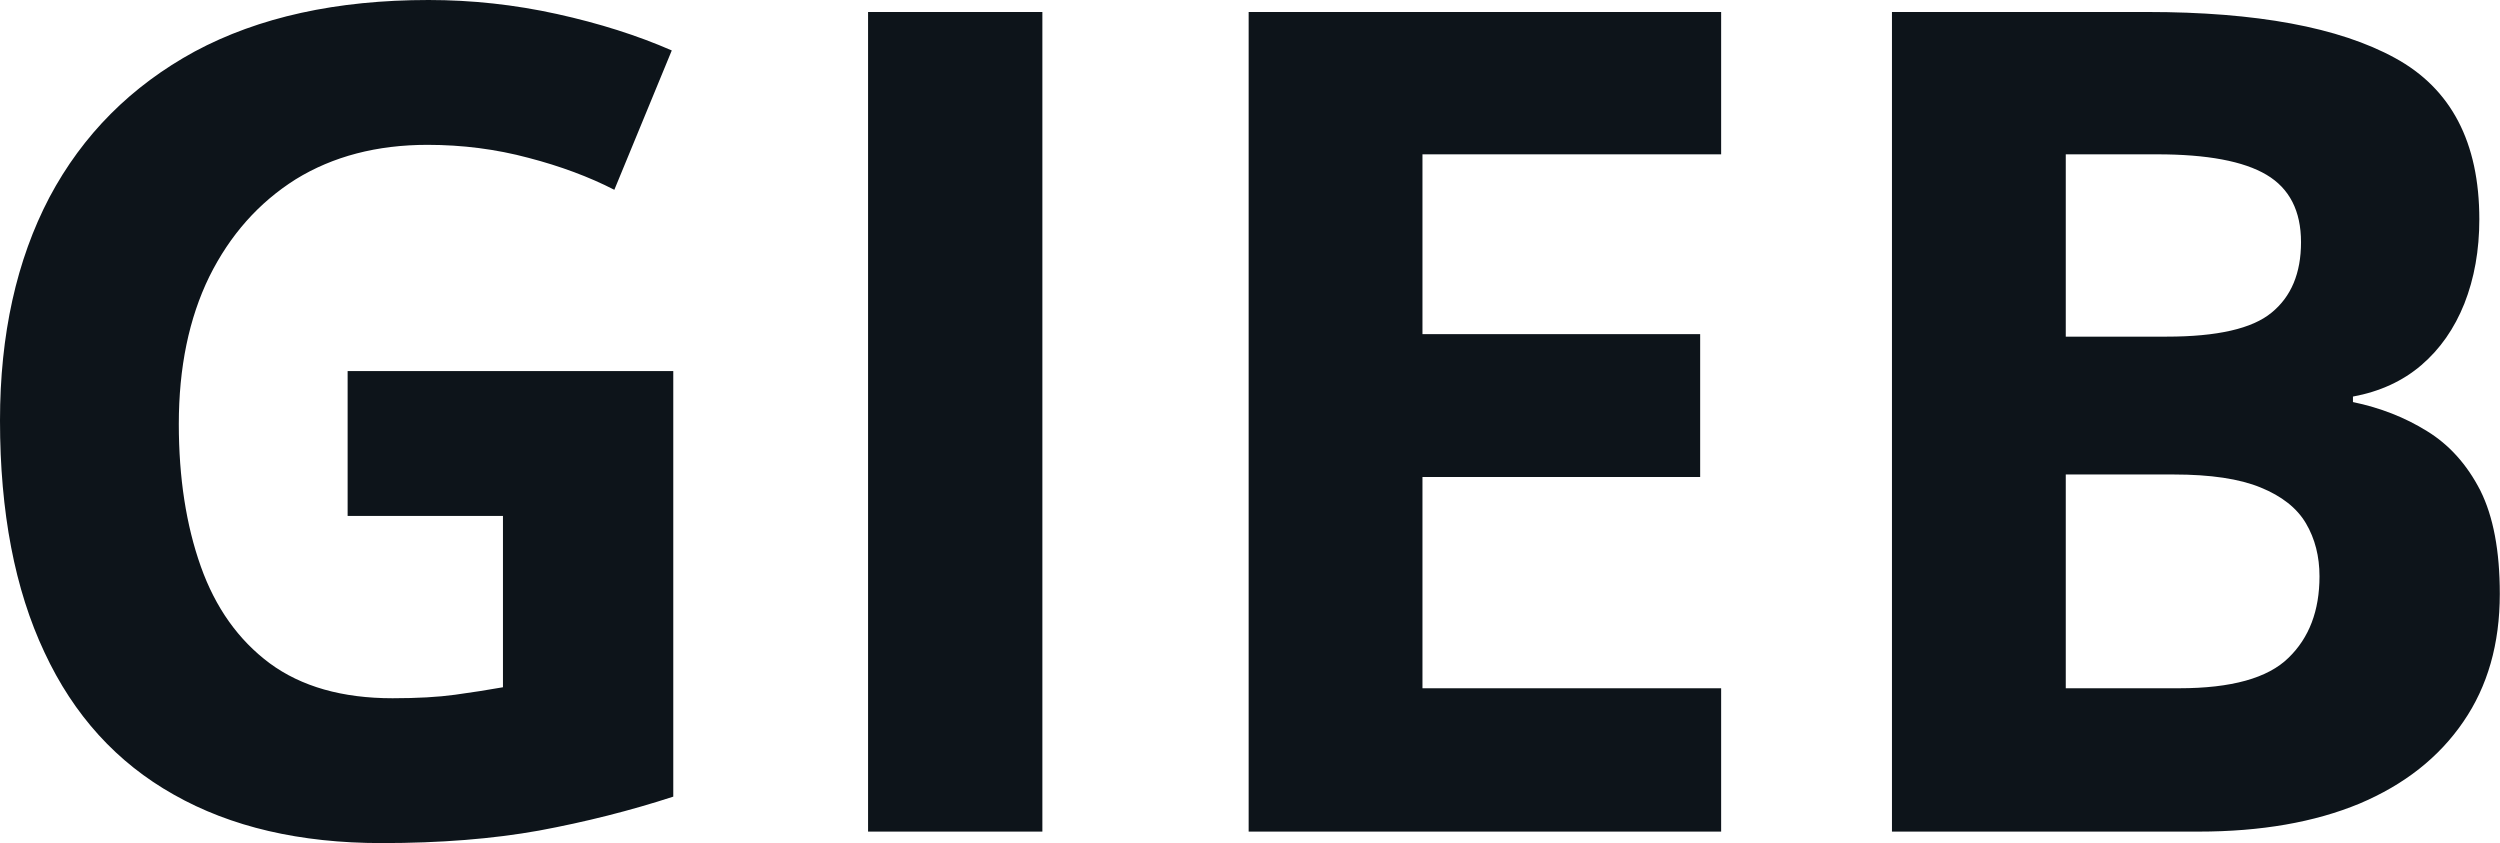 <svg fill="#0d141a" viewBox="0 0 50.054 16.879" height="100%" width="100%" xmlns="http://www.w3.org/2000/svg"><path preserveAspectRatio="none" d="M6.96 10.33L6.96 7.43L13.48 7.43L13.48 15.95Q12.19 16.37 10.79 16.63Q9.40 16.88 7.64 16.88L7.64 16.88Q5.19 16.88 3.48 15.91Q1.77 14.95 0.89 13.06Q0 11.17 0 8.42L0 8.42Q0 5.84 0.99 3.95Q1.99 2.07 3.90 1.03Q5.82 0 8.58 0L8.58 0Q9.88 0 11.15 0.28Q12.42 0.56 13.45 1.01L13.45 1.01L12.30 3.80Q11.54 3.41 10.58 3.16Q9.61 2.90 8.56 2.90L8.56 2.90Q7.04 2.90 5.92 3.59Q4.81 4.29 4.19 5.54Q3.58 6.79 3.58 8.49L3.58 8.49Q3.58 10.10 4.02 11.34Q4.46 12.58 5.40 13.28Q6.35 13.98 7.86 13.98L7.86 13.98Q8.60 13.98 9.11 13.91Q9.62 13.84 10.07 13.76L10.07 13.76L10.07 10.33L6.96 10.33ZM20.87 16.65L17.38 16.65L17.38 0.24L20.87 0.24L20.87 16.65ZM34.46 13.78L34.46 16.65L25.00 16.65L25.00 0.24L34.46 0.24L34.46 3.09L28.48 3.09L28.48 6.69L34.04 6.69L34.04 9.55L28.48 9.55L28.48 13.78L34.46 13.78ZM37.88 16.65L37.88 0.24L42.99 0.24Q46.27 0.24 47.95 1.16Q49.64 2.08 49.64 4.39L49.64 4.39Q49.64 5.32 49.34 6.08Q49.04 6.83 48.48 7.31Q47.92 7.79 47.11 7.94L47.11 7.94L47.11 8.05Q47.93 8.22 48.59 8.63Q49.26 9.04 49.66 9.82Q50.05 10.60 50.05 11.89L50.05 11.89Q50.05 13.39 49.32 14.45Q48.59 15.52 47.24 16.09Q45.89 16.65 44.02 16.65L44.02 16.65L37.88 16.65ZM41.36 3.09L41.36 6.74L43.38 6.74Q44.90 6.74 45.48 6.26Q46.07 5.78 46.07 4.85L46.07 4.85Q46.07 3.91 45.38 3.50Q44.69 3.09 43.19 3.09L43.19 3.09L41.36 3.09ZM43.52 9.50L41.36 9.50L41.36 13.78L43.63 13.78Q45.20 13.78 45.82 13.17Q46.44 12.57 46.44 11.54L46.44 11.54Q46.44 10.94 46.17 10.48Q45.90 10.02 45.26 9.76Q44.63 9.50 43.52 9.50L43.52 9.50Z"></path></svg>